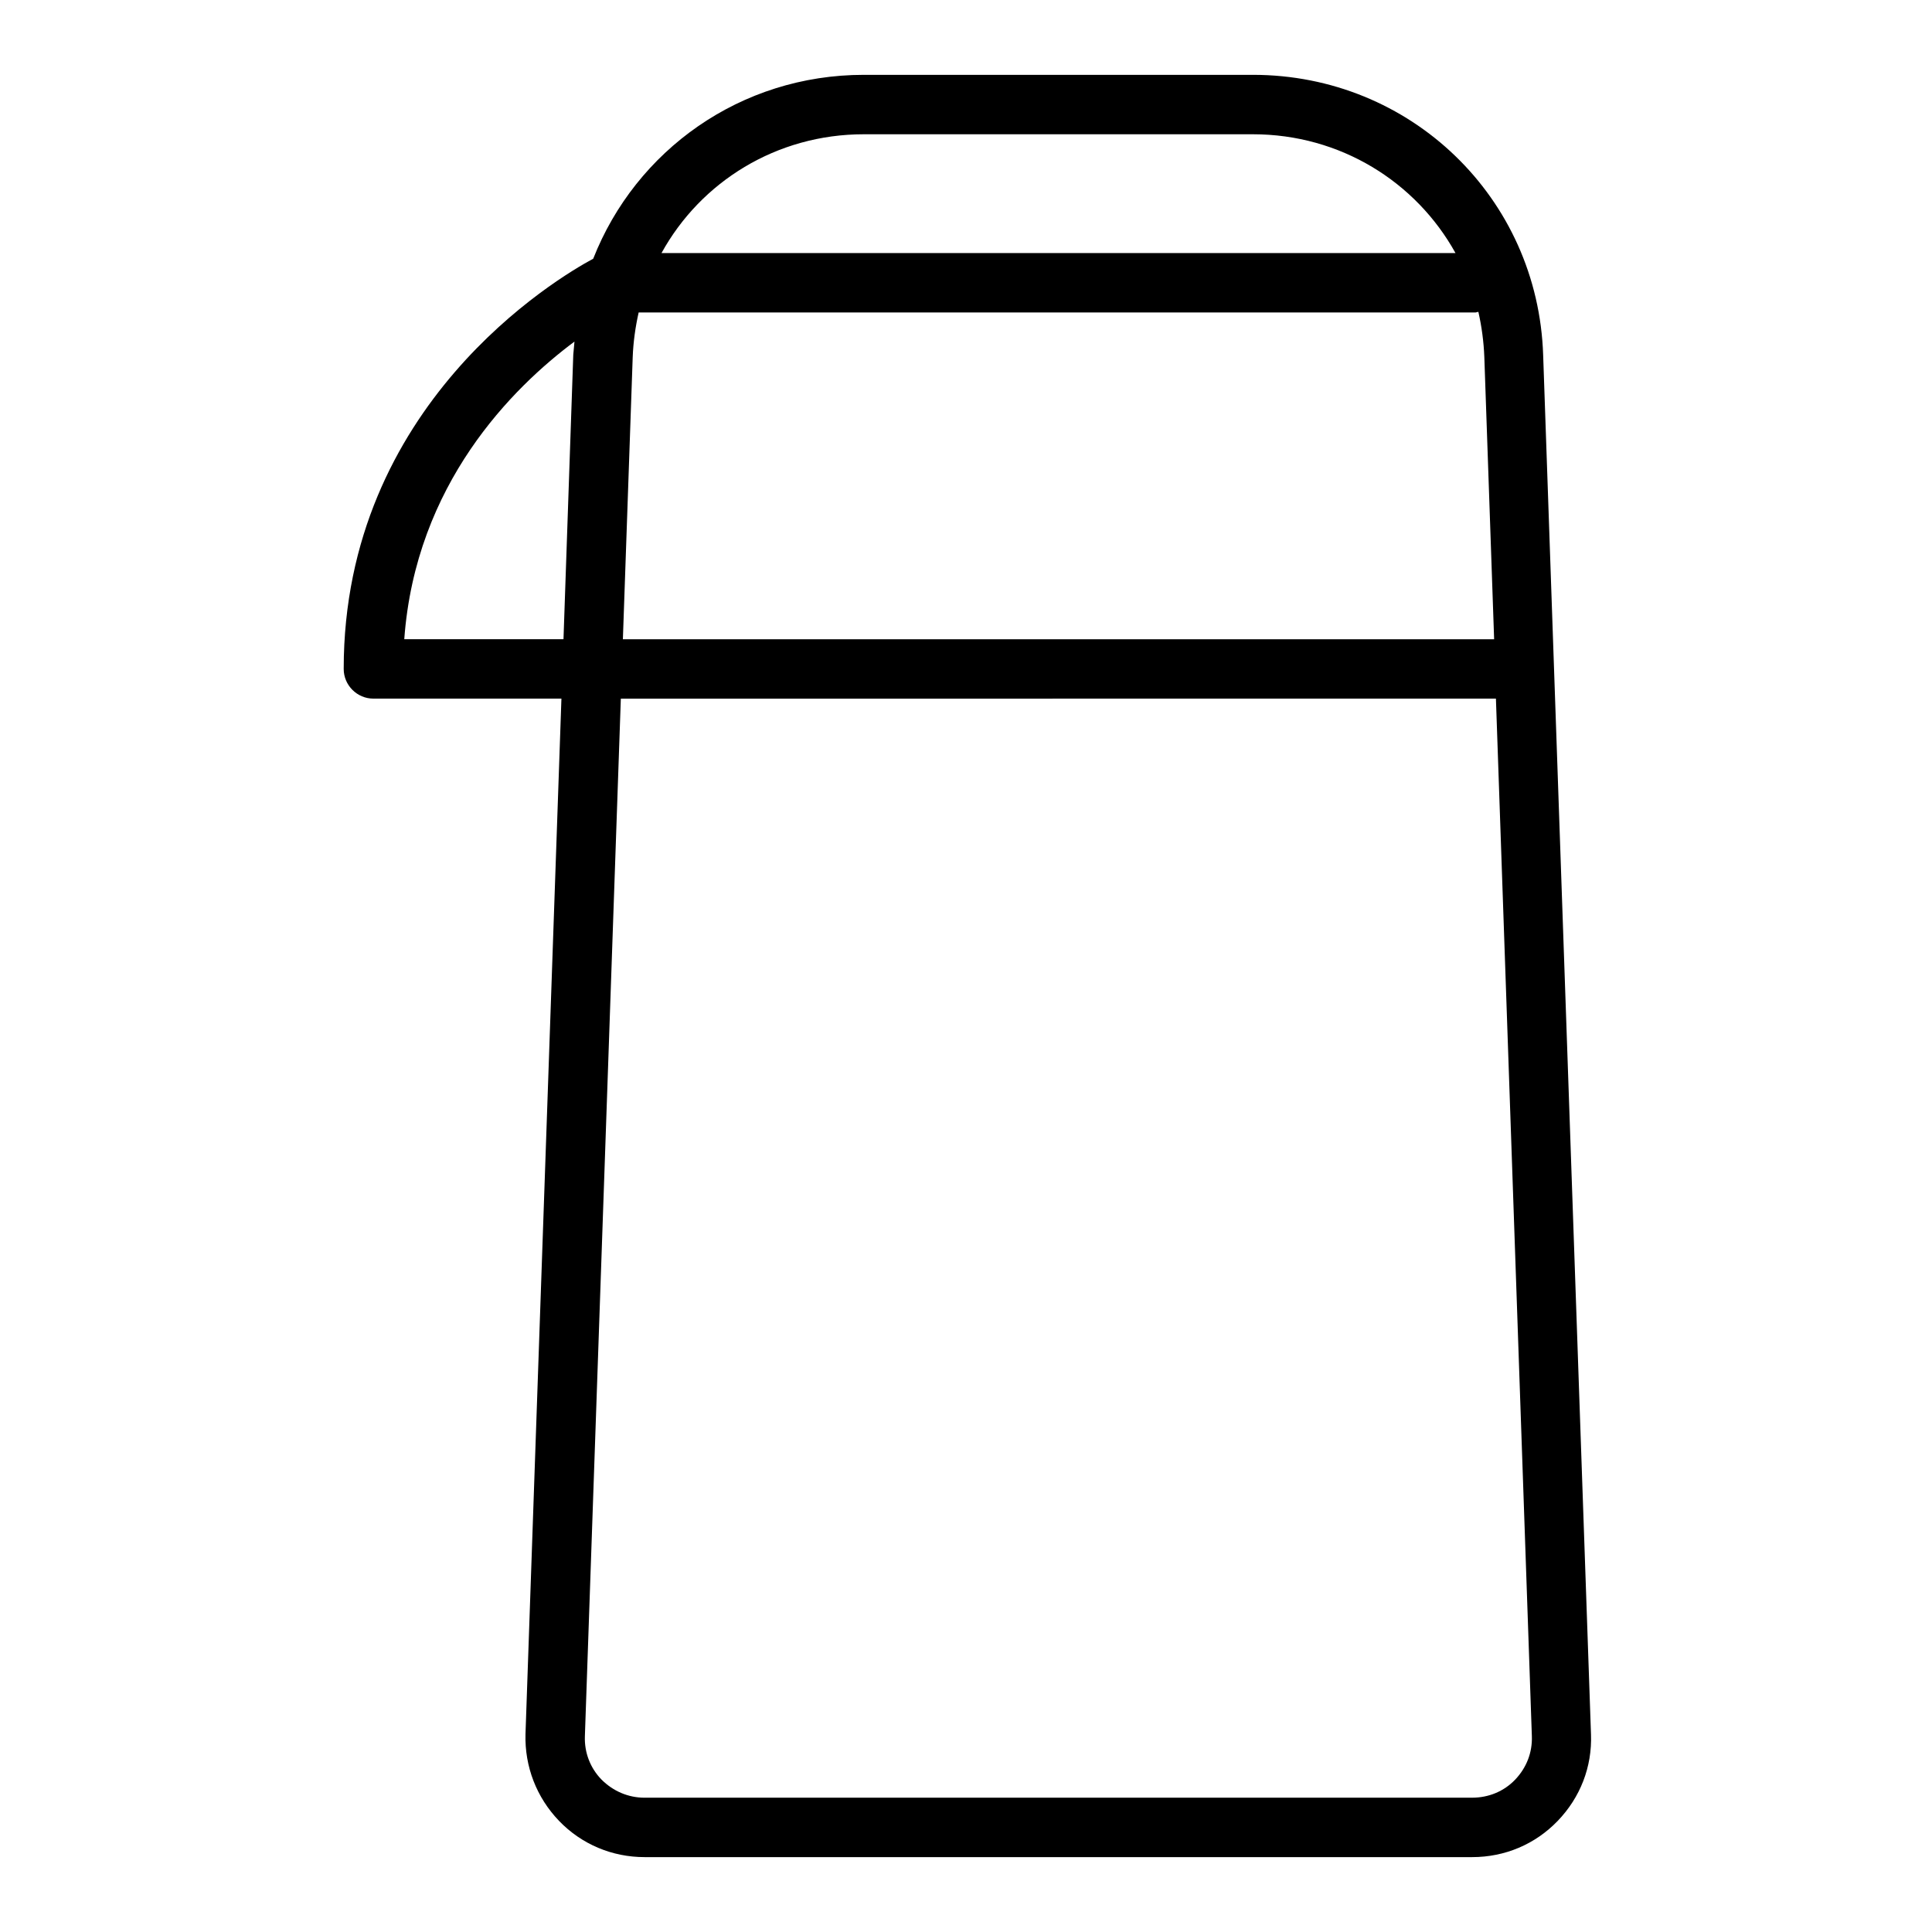 <?xml version="1.0" encoding="UTF-8"?>
<!-- Uploaded to: ICON Repo, www.svgrepo.com, Generator: ICON Repo Mixer Tools -->
<svg fill="#000000" width="800px" height="800px" version="1.1" viewBox="144 144 512 512" xmlns="http://www.w3.org/2000/svg">
 <path d="m292.15 626.55c5.984 6.219 14.09 9.605 22.672 9.605h219.32c8.66 0 16.688-3.387 22.672-9.605s9.133-14.328 8.816-22.906l-12.676-365.5c-1.34-41.719-35.109-74.312-76.91-74.312h-103.12c-32.746 0-60.457 20.074-71.715 48.727-9.684 5.195-66.125 38.73-66.125 108.71 0 4.328 3.543 7.871 7.871 7.871h49.828l-9.523 274.42c-0.234 8.586 2.914 16.773 8.898 22.992zm19.523-387.93c0.156-4.016 0.707-7.949 1.574-11.809h221.75c0.234 0 0.473-0.156 0.789-0.156 0.867 3.856 1.418 7.871 1.574 11.965l2.598 74.785h-230.89zm61.242-59.039h103.12c23.145 0 43.219 12.594 53.688 31.488h-210.42c10.395-18.895 30.465-31.488 53.609-31.488zm-121.78 133.82c2.992-41.172 28.734-66.676 45.105-78.879-0.078 1.18-0.234 2.281-0.316 3.465l-2.594 75.414zm289.3 15.742 9.523 274.97c0.156 4.328-1.418 8.344-4.41 11.492s-7.086 4.801-11.414 4.801l-219.31 0.004c-4.328 0-8.344-1.73-11.414-4.801-2.992-3.07-4.566-7.164-4.41-11.492l9.527-274.97z"/>
</svg>